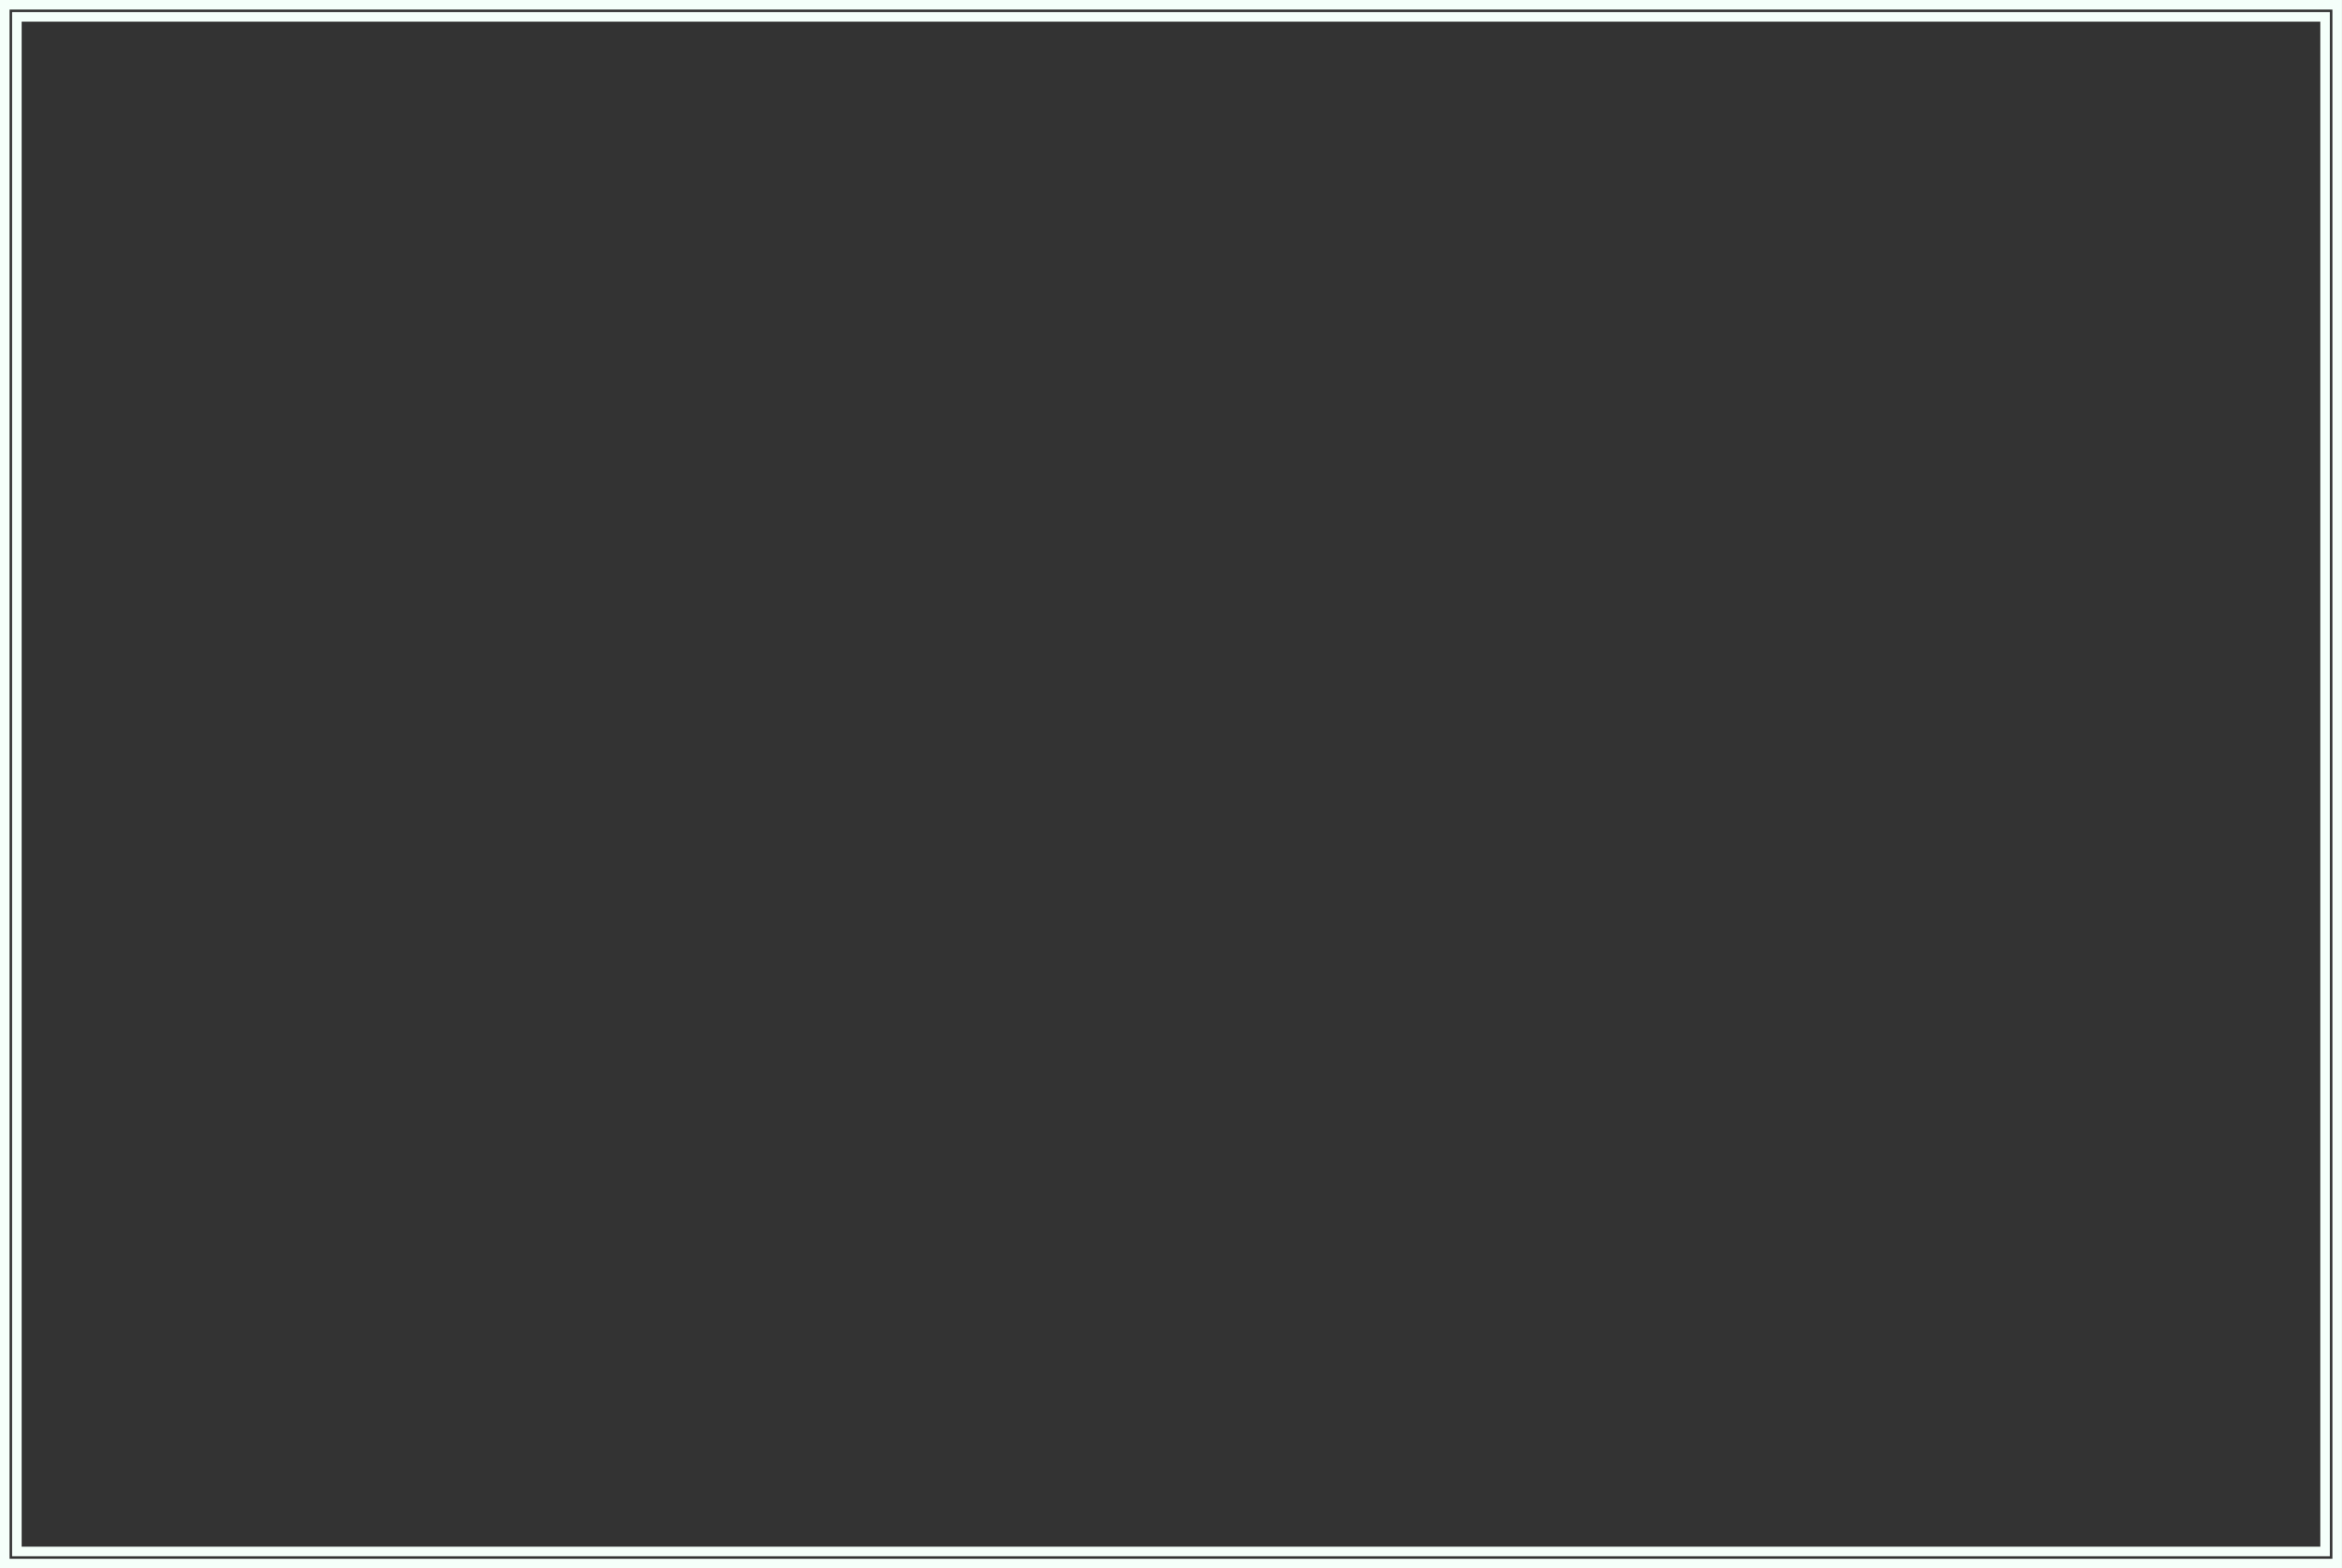 <?xml version="1.0" encoding="UTF-8" standalone="no"?><svg xmlns="http://www.w3.org/2000/svg" xmlns:xlink="http://www.w3.org/1999/xlink" fill="#000000" height="491.8" preserveAspectRatio="xMidYMid meet" version="1" viewBox="0.0 0.0 734.3 491.8" width="734.3" zoomAndPan="magnify"><rect x="0.0" y="0.0" width="734.3" height="491.8" fill="#333333" stroke="none"/><g data-name="Layer 2"><g data-name="Layer 1" id="change1_1"><path d="M734.29,491.79H0V0H734.29ZM3,488.79H731.29V3H3ZM730.5,488H3.79V3.79H730.5ZM6.79,485H727.5V6.79H6.79Z" fill="#f5fffa"/></g></g></svg>